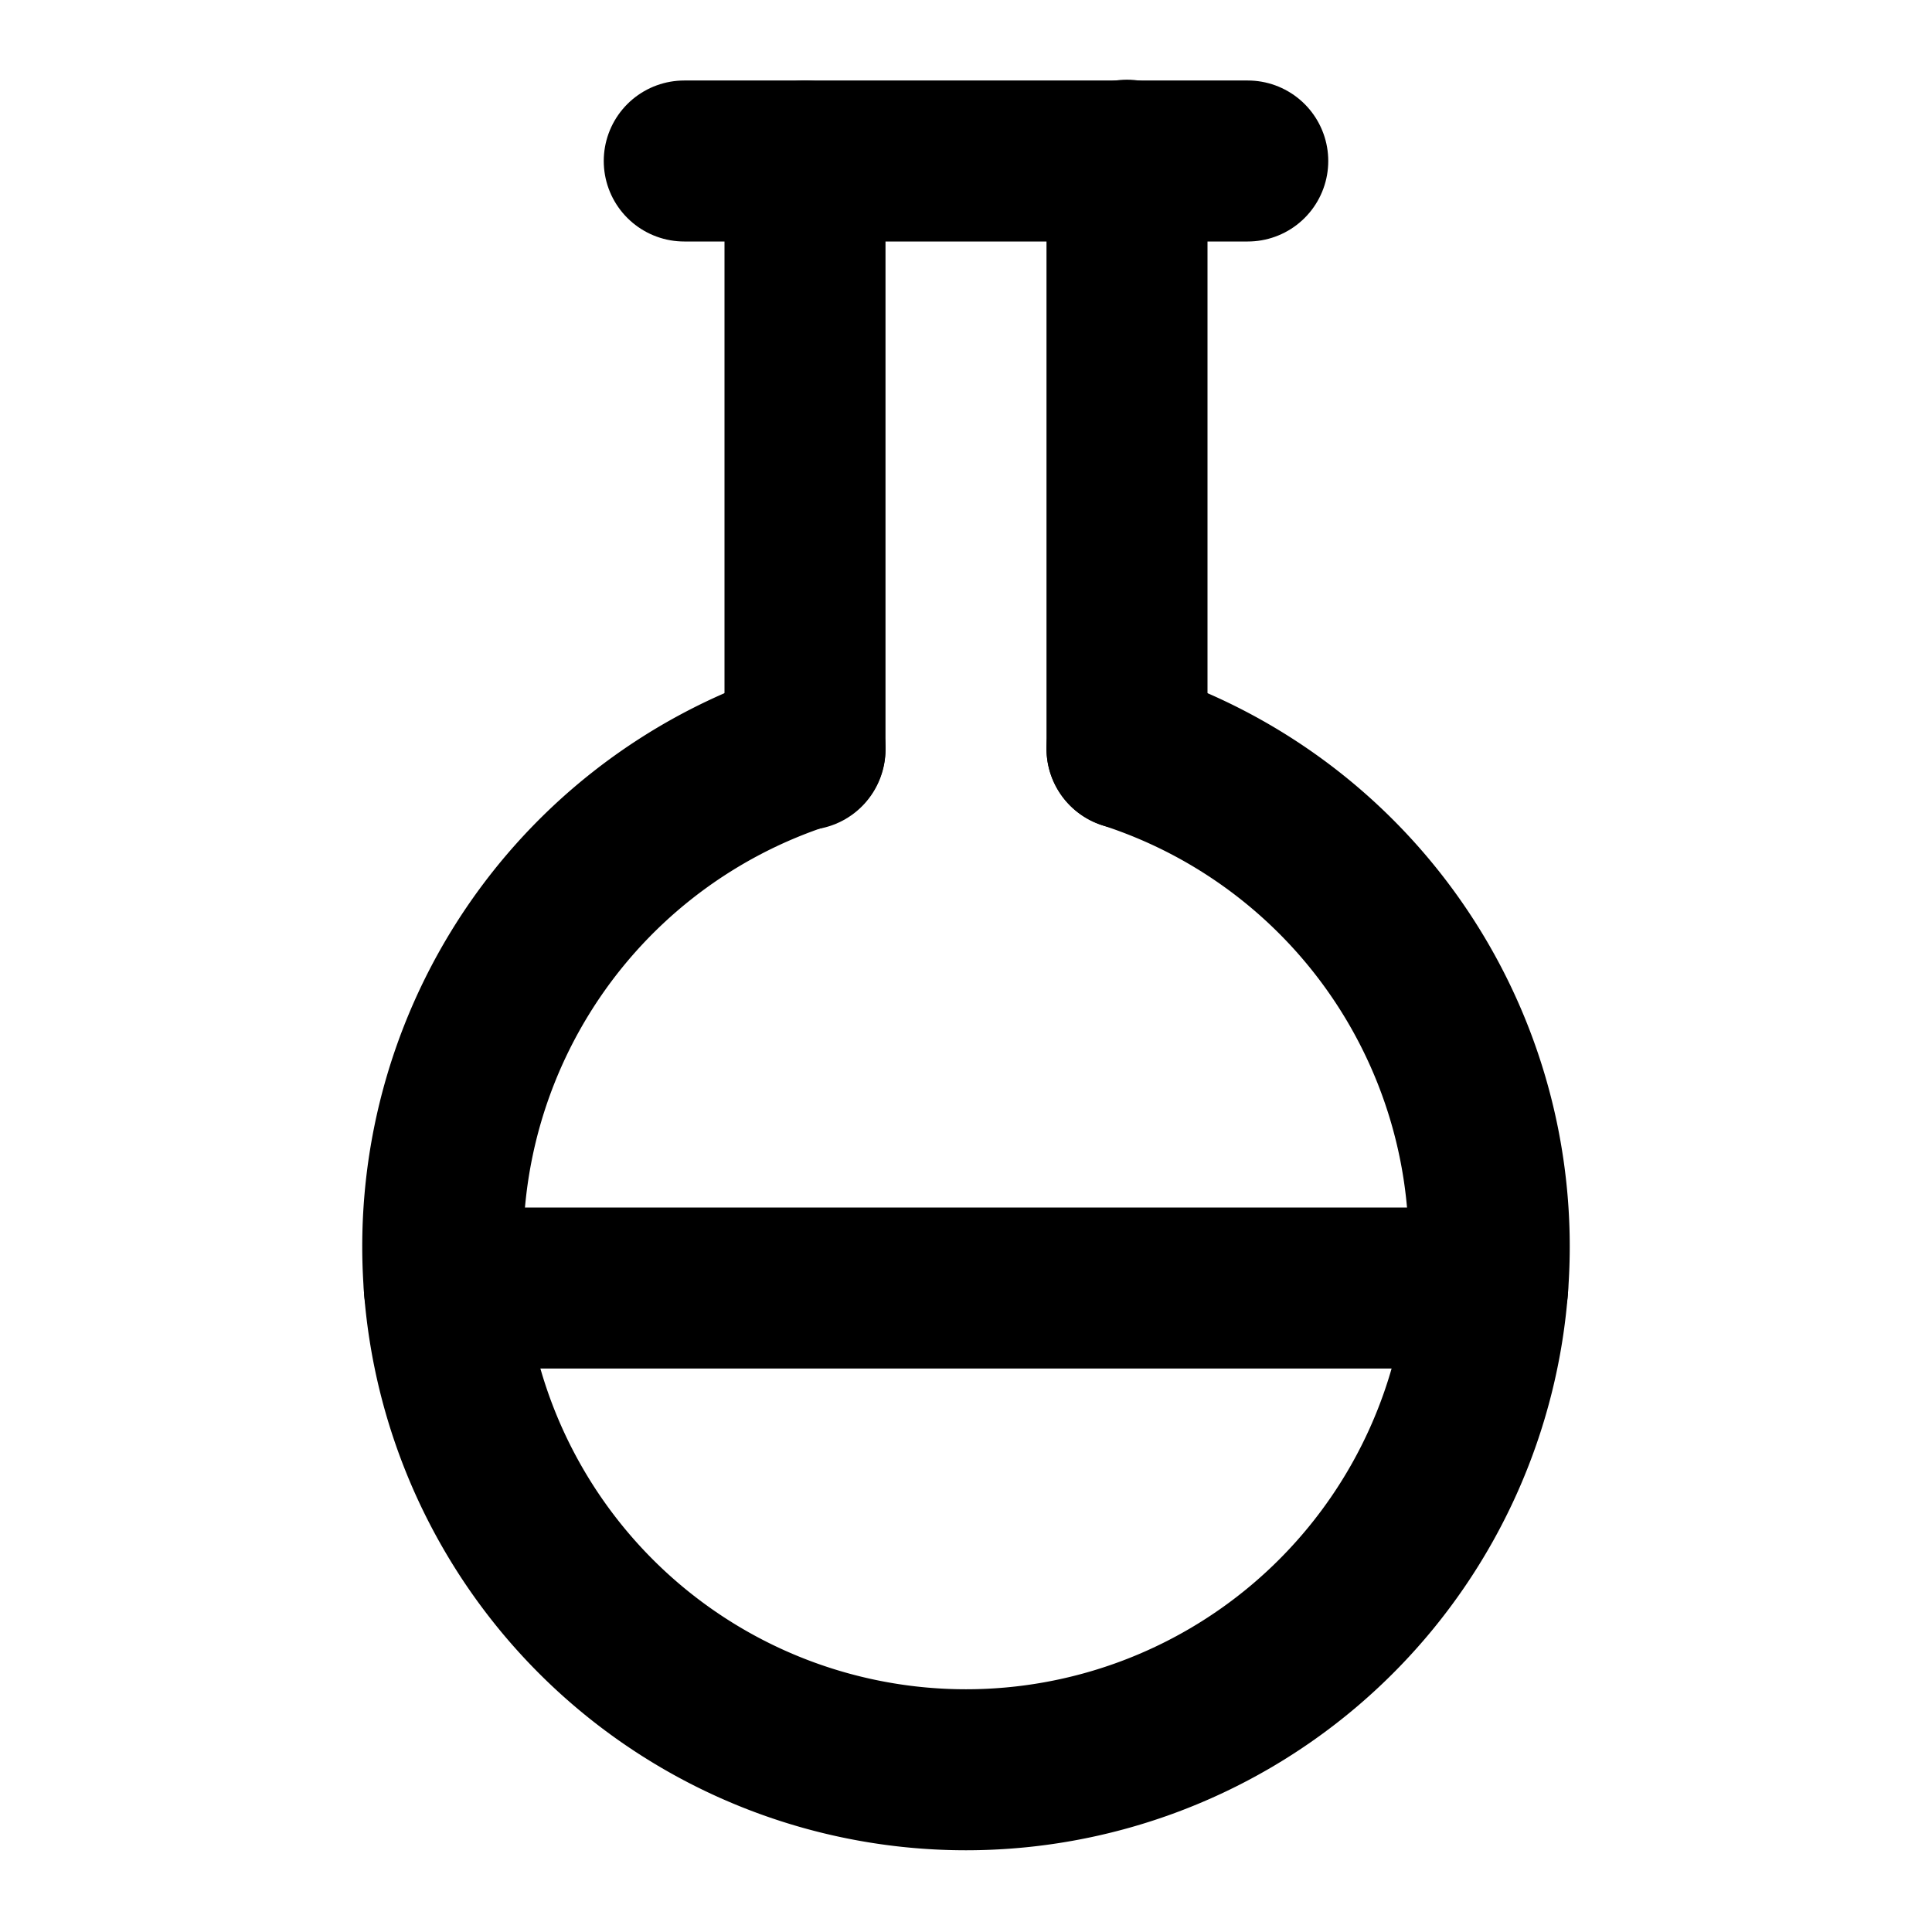<svg xmlns="http://www.w3.org/2000/svg" version="1.1" xmlns:xlink="http://www.w3.org/1999/xlink" xmlns:svgjs="http://svgjs.com/svgjs" width="24" height="24"><svg xmlns="http://www.w3.org/2000/svg" width="24" height="24" viewBox="0 0 24 24" fill="none" stroke="currentColor" stroke-width="2" stroke-linecap="round" stroke-linejoin="round" class="lucide lucide-flask-round"><path d="M10 2v7.31"></path><path d="M14 9.3V1.99"></path><path d="M8.5 2h7"></path><path d="M14 9.3a6.5 6.5 0 1 1-4 0"></path><path d="M5.52 16h12.96"></path></svg><style>@media (prefers-color-scheme: light) { :root { filter: none; } }
</style></svg>